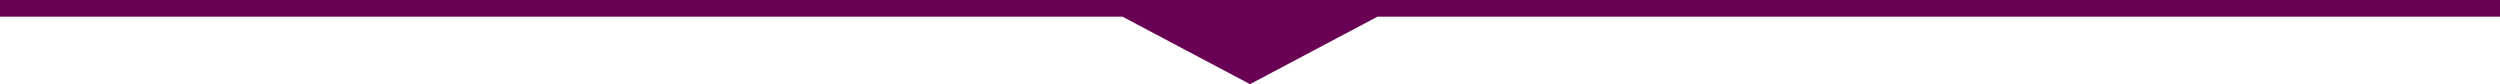 <?xml version="1.0" encoding="UTF-8"?>
<svg id="Layer_1" data-name="Layer 1" xmlns="http://www.w3.org/2000/svg" version="1.1" viewBox="0 0 300 10.1">
  <defs>
    <style>
      .cls-1 {
        fill: #680054;
        stroke-width: 0px;
      }
    </style>
  </defs>
  <polygon class="cls-1" points="300 0 169 0 131 0 0 0 0 2 134.7 2 150 10.1 165.3 2 300 2 300 0"/>
</svg>